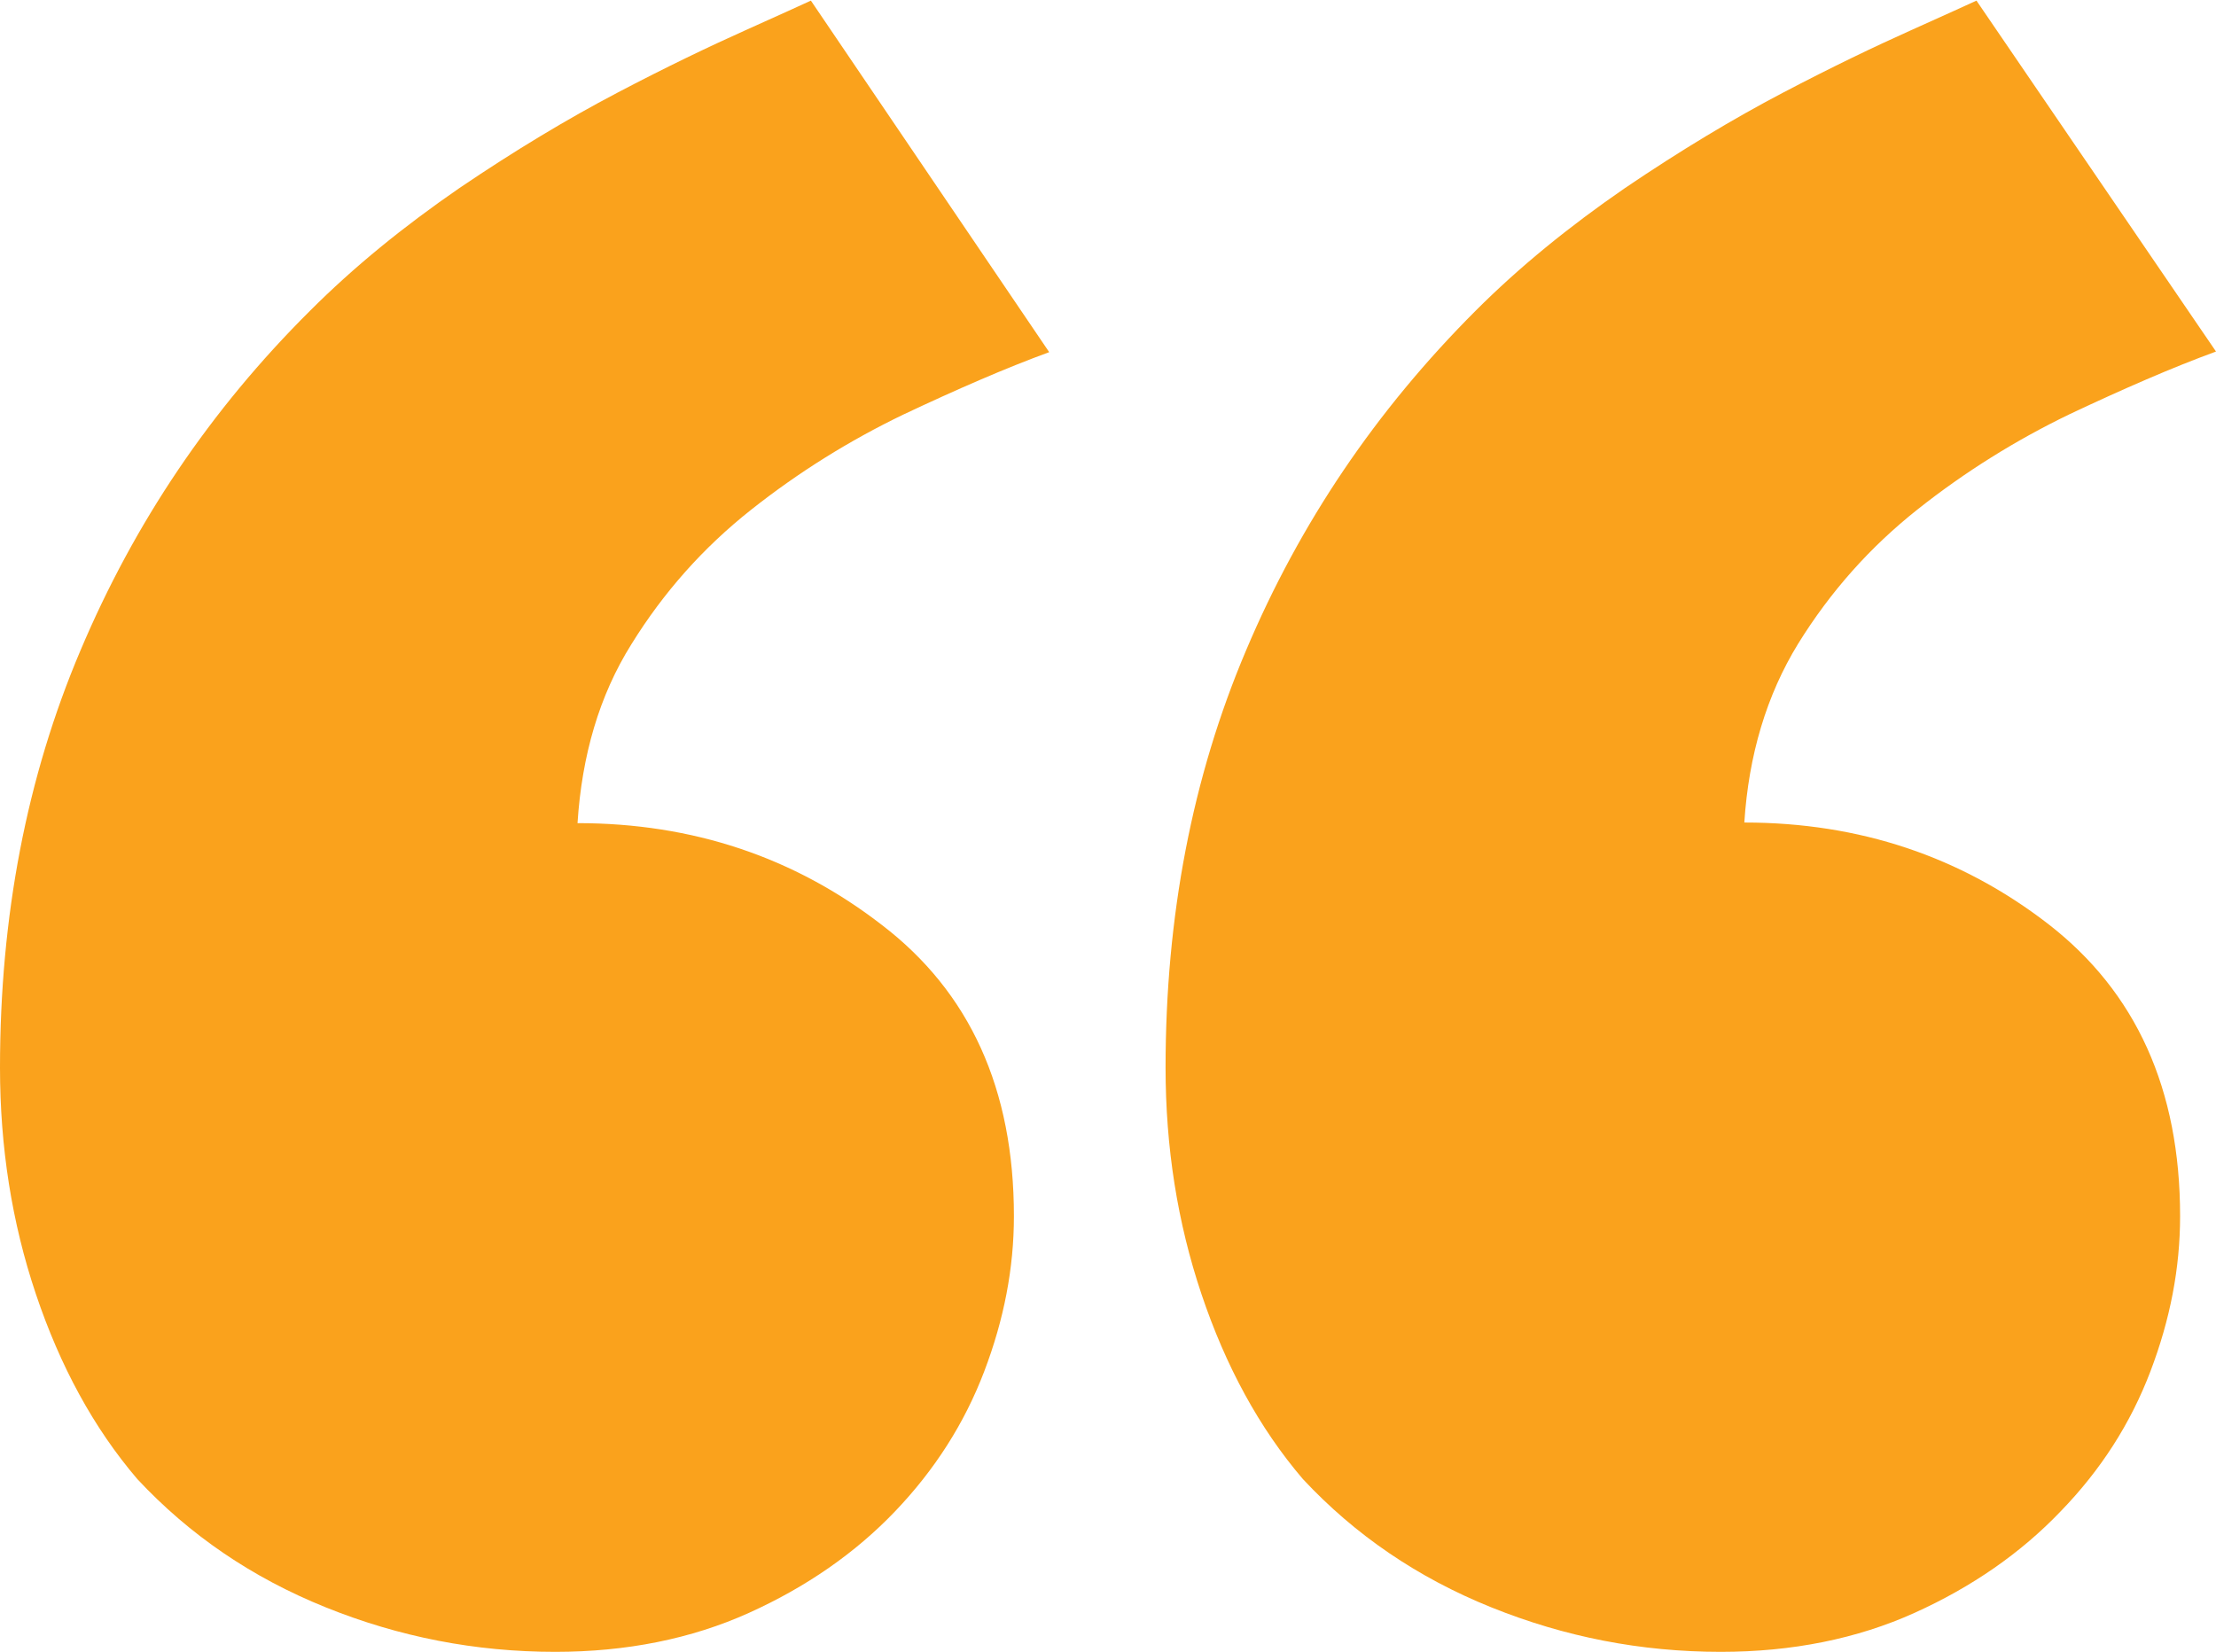 <?xml version="1.0" encoding="utf-8"?>
<!-- Generator: Adobe Illustrator 26.5.0, SVG Export Plug-In . SVG Version: 6.00 Build 0)  -->
<svg version="1.1" id="Layer_1" xmlns="http://www.w3.org/2000/svg" xmlns:xlink="http://www.w3.org/1999/xlink" x="0px" y="0px"
	 viewBox="0 0 358 266.9" style="enable-background:new 0 0 358 266.9;" xml:space="preserve">
<style type="text/css">
	.st0{fill:#FAA21C;}
</style>
<g>
	<path class="st0" d="M163.8,196.5c0,8.4-1.6,16.7-4.8,25.1c-3.2,8.4-8,15.9-14.4,22.6c-6.4,6.7-14.3,12.2-23.6,16.4
		c-9.3,4.2-19.8,6.3-31.3,6.3c-12.9,0-25.2-2.4-37.1-7.2c-11.9-4.8-22-11.7-30.4-20.7c-7.1-8.3-12.5-18.3-16.4-29.9
		C1.9,197.5,0,185.3,0,172.5c0-24.4,4.3-46.9,13-67.4c8.7-20.6,21-38.9,37.1-54.9c7.1-7.1,15.1-13.6,24.1-19.8
		c9-6.1,17.5-11.2,25.5-15.4c8-4.2,14.9-7.5,20.7-10.1c5.8-2.6,9.3-4.2,10.6-4.8l38.5,56.8c-7.1,2.6-14.9,6-23.6,10.1
		c-8.7,4.2-16.9,9.3-24.6,15.4c-7.7,6.1-14.1,13.3-19.3,21.7c-5.2,8.3-8,18-8.7,28.9c18.6,0,35,5.5,49.1,16.4
		C156.7,160.3,163.8,176,163.8,196.5z M352.2,196.5c0,8.4-1.6,16.7-4.8,25.1c-3.2,8.4-8,15.9-14.5,22.6
		c-6.4,6.7-14.3,12.2-23.6,16.4c-9.3,4.2-19.8,6.3-31.3,6.3c-12.9,0-25.2-2.4-37.1-7.2c-11.9-4.8-22-11.7-30.4-20.7
		c-7.1-8.3-12.5-18.3-16.4-29.9c-3.9-11.6-5.8-23.8-5.8-36.6c0-24.4,4.3-46.9,13-67.4c8.7-20.6,21-38.8,37.1-54.9
		c7.1-7.1,15.1-13.6,24.1-19.8c9-6.1,17.5-11.2,25.5-15.4c8-4.2,14.9-7.5,20.7-10.1c5.8-2.6,9.3-4.2,10.6-4.8L358,56.8
		c-7.1,2.6-14.9,6-23.6,10.1c-8.7,4.2-16.9,9.3-24.6,15.4c-7.7,6.1-14.1,13.3-19.3,21.7c-5.1,8.3-8,18-8.7,28.9
		c18.6,0,35,5.5,49.1,16.4C345.1,160.3,352.2,176,352.2,196.5z"/>
</g>
</svg>
